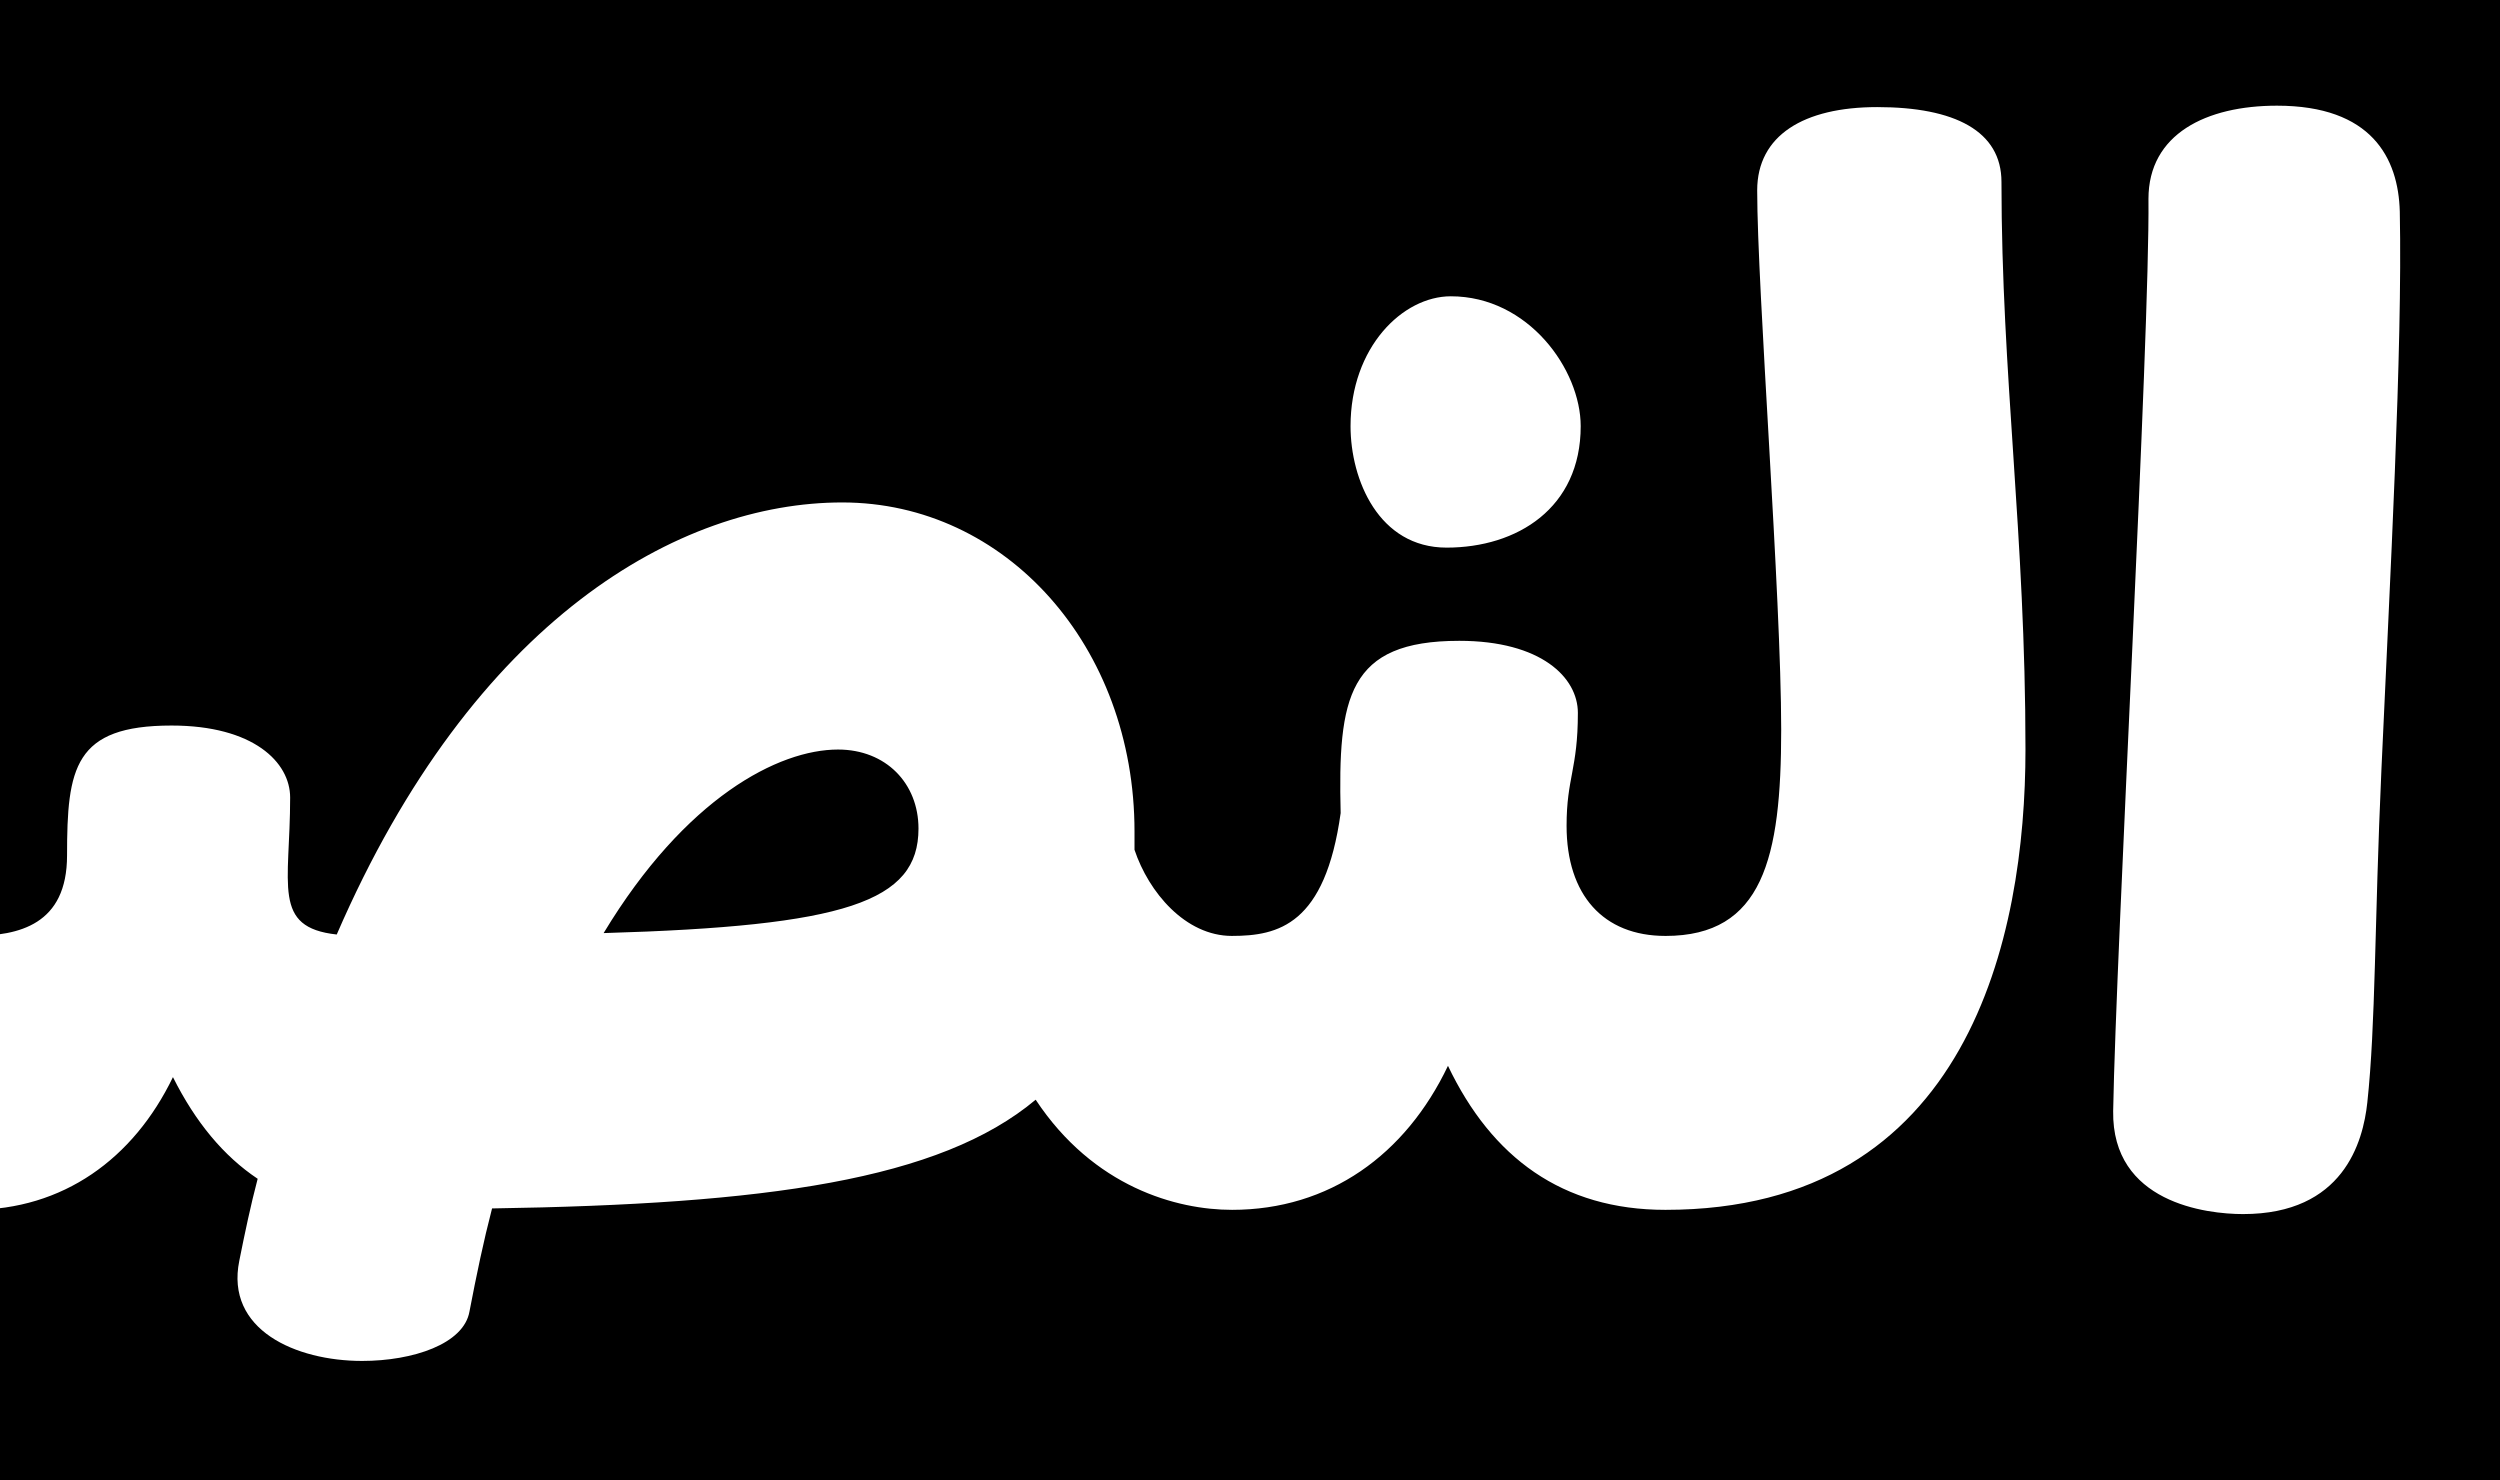 <?xml version="1.0" encoding="utf-8"?>
<!-- Generator: Adobe Illustrator 28.1.0, SVG Export Plug-In . SVG Version: 6.00 Build 0)  -->
<svg version="1.1" id="Layer_1" xmlns="http://www.w3.org/2000/svg" xmlns:xlink="http://www.w3.org/1999/xlink" x="0px" y="0px"
	 viewBox="0 0 2280 1350" style="enable-background:new 0 0 2280 1350;" xml:space="preserve">
<rect x="0" y="0" width="2280" height="1350" fill="#808080" stroke="none"/>
<style type="text/css">
	.st0{clip-path:url(#SVGID_00000150794429376994585550000010220699564592814759_);}
	.st1{clip-path:url(#SVGID_00000150794429376994585550000010220699564592814759_);fill:#FFFFFF;}
	.st2{clip-path:url(#SVGID_00000142867036433902220520000010756111735245280643_);fill:#FFFFFF;}
	.st3{clip-path:url(#SVGID_00000053527526556699168680000017443645715850044321_);fill:#FFFFFF;}
	.st4{clip-path:url(#SVGID_00000053527526556699168680000017443645715850044321_);}
	.st5{clip-path:url(#SVGID_00000032620092426550092240000018091828399655034503_);fill:#FFFFFF;}
	.st6{clip-path:url(#SVGID_00000016779245112465473450000012074064372819300506_);fill:#FFFFFF;}
	.st7{clip-path:url(#SVGID_00000016779245112465473450000012074064372819300506_);}
	.st8{clip-path:url(#SVGID_00000176757114848320571140000013542667959834188684_);}
	.st9{clip-path:url(#SVGID_00000145753326284537940440000001014809580686672517_);fill:#FFFFFF;}
	.st10{clip-path:url(#SVGID_00000052082541312361443270000013759232437585884556_);}
	.st11{clip-path:url(#SVGID_00000054240154287069484700000005090562900995718067_);fill:#FFFFFF;}
	.st12{clip-path:url(#SVGID_00000029005124202650372360000002308878100686184098_);}
	.st13{clip-path:url(#SVGID_00000125595482754230343970000010767321580721266569_);fill:#FFFFFF;}
	.st14{clip-path:url(#SVGID_00000029005124202650372360000002308878100686184098_);fill:#FFFFFF;}
	.st15{clip-path:url(#SVGID_00000102510460604846524790000007550215130764972435_);fill:#FFFFFF;}
	.st16{clip-path:url(#SVGID_00000011712434408672084580000013676812525066960537_);}
	.st17{clip-path:url(#SVGID_00000048487824872088622730000012192838914776652426_);fill:#FFFFFF;}
	.st18{clip-path:url(#SVGID_00000070802768093527482400000013164905660489193602_);}
	.st19{clip-path:url(#SVGID_00000016794989442484870710000000353530193805274762_);fill:#FFFFFF;}
</style>
<g>
	<g>
		<defs>
			<rect id="SVGID_00000168837222257456376670000014485862539165881764_" width="2280" height="1350"/>
		</defs>
		<clipPath id="SVGID_00000047047101518680799800000016395691281952466314_">
			<use xlink:href="#SVGID_00000168837222257456376670000014485862539165881764_"  style="overflow:visible;"/>
		</clipPath>
		<rect style="clip-path:url(#SVGID_00000047047101518680799800000016395691281952466314_);" width="2280" height="1350"/>
		<g style="clip-path:url(#SVGID_00000047047101518680799800000016395691281952466314_);">
			<defs>
				<rect id="SVGID_00000054234997993410783840000001970085701598186922_" width="2280" height="1350"/>
			</defs>
			<clipPath id="SVGID_00000164477577053130876560000002847651263863624874_">
				<use xlink:href="#SVGID_00000054234997993410783840000001970085701598186922_"  style="overflow:visible;"/>
			</clipPath>
			<path style="clip-path:url(#SVGID_00000164477577053130876560000002847651263863624874_);fill:#FFFFFF;" d="M5498.19,722.21
				c48.93,0,79.84,32.19,79.84,82.41c0,45.07-42.49,73.4-108.17,73.4c-32.19,0-61.81-18.03-88.85-50.22
				C5426.08,742.81,5456.98,722.21,5498.19,722.21 M5503.34,1129.13c157.1,0,263.98-128.77,263.98-318.07
				c0-188.01-112.03-323.22-267.85-323.22c-110.74,0-197.02,56.66-279.44,233.08c-52.8,113.32-84.99,132.64-144.22,132.64
				l-23.18,19.32v217.63l20.6,12.88c74.69,0,141.65-32.19,197.02-88.85C5329.5,1089.21,5409.34,1129.13,5503.34,1129.13
				 M4680.48,1103.38c88.85,0,158.39-50.22,197.02-131.35c39.92,83.7,104.31,131.35,198.31,131.35l23.18-18.03V874.16l-23.18-20.6
				c-56.66,0-90.14-37.34-90.14-100.44c0-43.78,10.3-51.51,10.3-103.02c0-32.19-33.48-65.67-108.17-65.67
				c-101.73,0-110.74,51.51-108.17,157.1c-14.17,101.73-56.66,112.03-99.16,112.03l-23.18,18.03v202.17L4680.48,1103.38z
				 M4820.85,507.16c52.8-11.59,123.62-11.59,169.98-11.59c132.63,0,130.06-206.04-2.58-206.04c-43.78,0-119.76,2.58-190.58,23.18
				c-51.51,15.45-95.29,34.77-95.29,87.57C4702.38,480.12,4750.02,522.61,4820.85,507.16 M4161.66,652.67
				c0-33.48,69.54-47.65,136.5-47.65c65.67,0,128.77,23.18,128.77,48.93c-30.91,43.78-73.4,86.28-132.64,121.05
				C4214.46,736.38,4161.66,690.02,4161.66,652.67 M3944.04,1103.38c110.75,0,233.08-41.21,342.53-103.02
				c108.17,61.81,230.5,103.02,337.38,103.02l23.18-29.62V871.59l-23.18-18.03c-45.07,0-90.14-5.15-135.21-12.88
				c70.82-77.26,114.61-159.68,114.61-235.65c0-128.77-106.88-194.45-318.07-194.45c-193.16,0-309.05,82.41-309.05,220.2
				c0,66.96,42.5,142.94,108.17,213.76c-42.5,5.15-88.85,9.01-140.36,9.01l-23.18,18.03v202.17L3944.04,1103.38z M3474.66,1112.39
				c114.61,0,190.58-38.63,230.5-119.76c36.06,66.96,104.31,110.74,178.99,110.74l23.18-18.03V874.16l-23.18-20.6
				c-46.36,0-75.98-32.19-113.32-97.87c-29.62-52.8-52.8-128.77-74.69-206.04c-9.01-32.19-39.92-46.36-74.69-46.36
				c-59.23,0-128.77,38.63-121.05,88.85c9.01,63.1,28.33,144.22,65.67,227.93c15.45,33.48,2.58,42.49-56.66,42.49
				c-101.73,0-153.24-5.15-171.27-5.15c-97.87,0-112.03,221.49-16.74,242.09C3381.94,1112.39,3421.86,1112.39,3474.66,1112.39
				 M2876.25,1109.82c225.35,0,325.79-46.36,325.79-216.34c0-83.7-70.82-248.53-121.05-359.27c-11.59-27.04-36.06-38.63-68.25-38.63
				c-72.11,0-163.54,57.95-127.48,131.35c46.36,94,86.28,186.72,86.28,208.61c0,23.18-39.92,27.04-95.29,27.04
				c-56.66,0-128.77-7.73-145.51-7.73c-83.7,0-110.74,221.49,3.86,240.8C2788.69,1104.66,2832.47,1109.82,2876.25,1109.82
				 M2045.67,1107.24c91.43,0,109.46-65.67,113.32-101.73c7.73-72.11,6.44-160.97,12.88-303.9
				c7.73-172.55,19.32-382.45,16.74-508.65c-1.29-48.93-25.75-96.58-112.03-96.58c-64.39,0-117.18,25.75-117.18,84.99
				c1.29,126.2-29.62,683.78-32.19,831.87C1925.91,1096.94,2012.19,1107.24,2045.67,1107.24 M1518.86,1103.38
				c276.86,0,328.37-249.82,328.37-419.8c0-195.73-21.89-341.25-21.89-517.66c0-46.36-42.5-68.25-113.32-68.25
				c-66.96,0-109.46,25.76-109.46,75.98c0,90.14,21.89,369.58,21.89,491.91c0,117.18-16.74,188.01-105.59,188.01l-23.18,18.03
				v215.05L1518.86,1103.38z M1123.53,1103.38c88.85,0,158.39-50.22,197.02-131.35c39.92,83.7,104.31,131.35,198.31,131.35
				l23.18-18.03V874.16l-23.18-20.6c-56.66,0-90.14-37.34-90.14-100.44c0-43.78,10.3-51.51,10.3-103.02
				c0-32.19-33.48-65.67-108.17-65.67c-101.73,0-110.74,51.51-108.17,157.1c-14.17,101.73-56.66,112.03-99.16,112.03l-23.18,18.03
				v202.17L1123.53,1103.38z M1319.27,499.43c64.39,0,122.33-36.06,122.33-110.74c0-51.51-47.65-118.47-118.47-118.47
				c-43.78,0-91.43,46.36-91.43,118.47C1231.7,437.62,1257.46,499.43,1319.27,499.43 M764.26,683.58c43.78,0,73.4,30.91,73.4,72.11
				c0,66.96-66.96,88.85-287.16,95.29C625.18,727.36,710.17,683.58,764.26,683.58 M428.16,1196.09c6.44-33.48,12.88-64.39,20.6-94
				c249.82-3.86,408.21-25.76,495.77-99.16c52.8,79.84,128.77,100.44,178.99,100.44l23.18-18.03V874.16l-23.18-20.6
				c-42.49,0-75.97-39.92-88.85-78.55v-16.74c0-168.69-117.18-300.04-266.56-300.04c-148.09,0-336.1,105.59-461.01,394.04
				c-59.24-6.44-42.49-45.07-42.49-124.91c0-32.19-33.48-65.67-108.17-65.67c-88.85,0-95.29,38.63-95.29,118.47
				c0,63.1-43.78,73.4-86.28,73.4l-23.18,18.03v202.17l23.18,29.62c82.41,0,146.8-46.36,182.86-121.05
				c20.6,41.21,46.36,72.11,77.26,92.72c-6.44,24.47-11.59,48.93-16.74,74.69c-12.88,63.1,51.51,91.43,112.03,91.43
				C376.65,1241.16,423.01,1225.71,428.16,1196.09 M-669.24,1494.85c185.43,0,387.61-175.13,451.99-391.47h139.07l27.04-21.89
				V878.03l-27.04-24.47h-86.28c0-195.73-127.48-363.14-276.86-363.14c-144.22,0-251.11,123.62-251.11,291.03
				c0,175.13,96.58,276.86,275.57,298.75c-64.39,103.02-178.99,169.98-305.19,181.57c-69.54,6.44-97.87,23.18-97.87,117.18
				C-819.9,1465.23-781.27,1494.85-669.24,1494.85 M-512.14,775.01c0-39.92,32.19-70.83,70.82-70.83
				c60.52,0,99.16,75.98,105.59,162.25C-474.79,862.57-512.14,839.39-512.14,775.01 M-1047.7,713.2c55.37,0,81.13,24.47,81.13,65.67
				c0,52.8-87.57,88.85-217.63,88.85c-15.45,0-32.19,0-47.65-1.29C-1177.76,753.12-1106.94,713.2-1047.7,713.2 M-1936.23,1344.18
				c193.16,0,333.52-118.47,361.85-315.49c20.6,12.88,43.78,25.76,68.25,36.06c-5.15,36.06-10.3,74.69-14.17,114.61
				c-6.44,63.1,56.66,90.14,115.9,90.14c46.36,0,90.14-18.03,92.72-47.65c2.57-39.92,7.73-75.98,12.88-110.74
				c34.77,3.86,72.11,5.15,110.74,5.15c274.29,0,405.63-148.09,405.63-357.99c0-176.42-118.47-283.3-252.39-283.3
				c-166.12,0-319.35,112.03-409.5,351.55c-79.84-29.62-136.5-74.69-159.68-131.35c-23.18-57.95-47.65-74.69-105.59-74.69
				c-52.8,0-115.9,77.26-96.58,117.18c28.33,57.95,42.49,112.03,42.49,158.39c0,123.62-55.37,198.31-148.09,198.31
				c-55.37,0-121.05-45.07-121.05-145.51c0-45.07,14.17-101.73,55.37-172.56c37.34-64.39-52.8-118.47-121.05-118.47
				c-27.04,0-51.51,9.01-63.1,28.33c-68.25,110.74-92.72,212.47-92.72,301.33C-2254.3,1205.11-2081.74,1344.18-1936.23,1344.18"/>
		</g>
	</g>
</g>
</svg>
